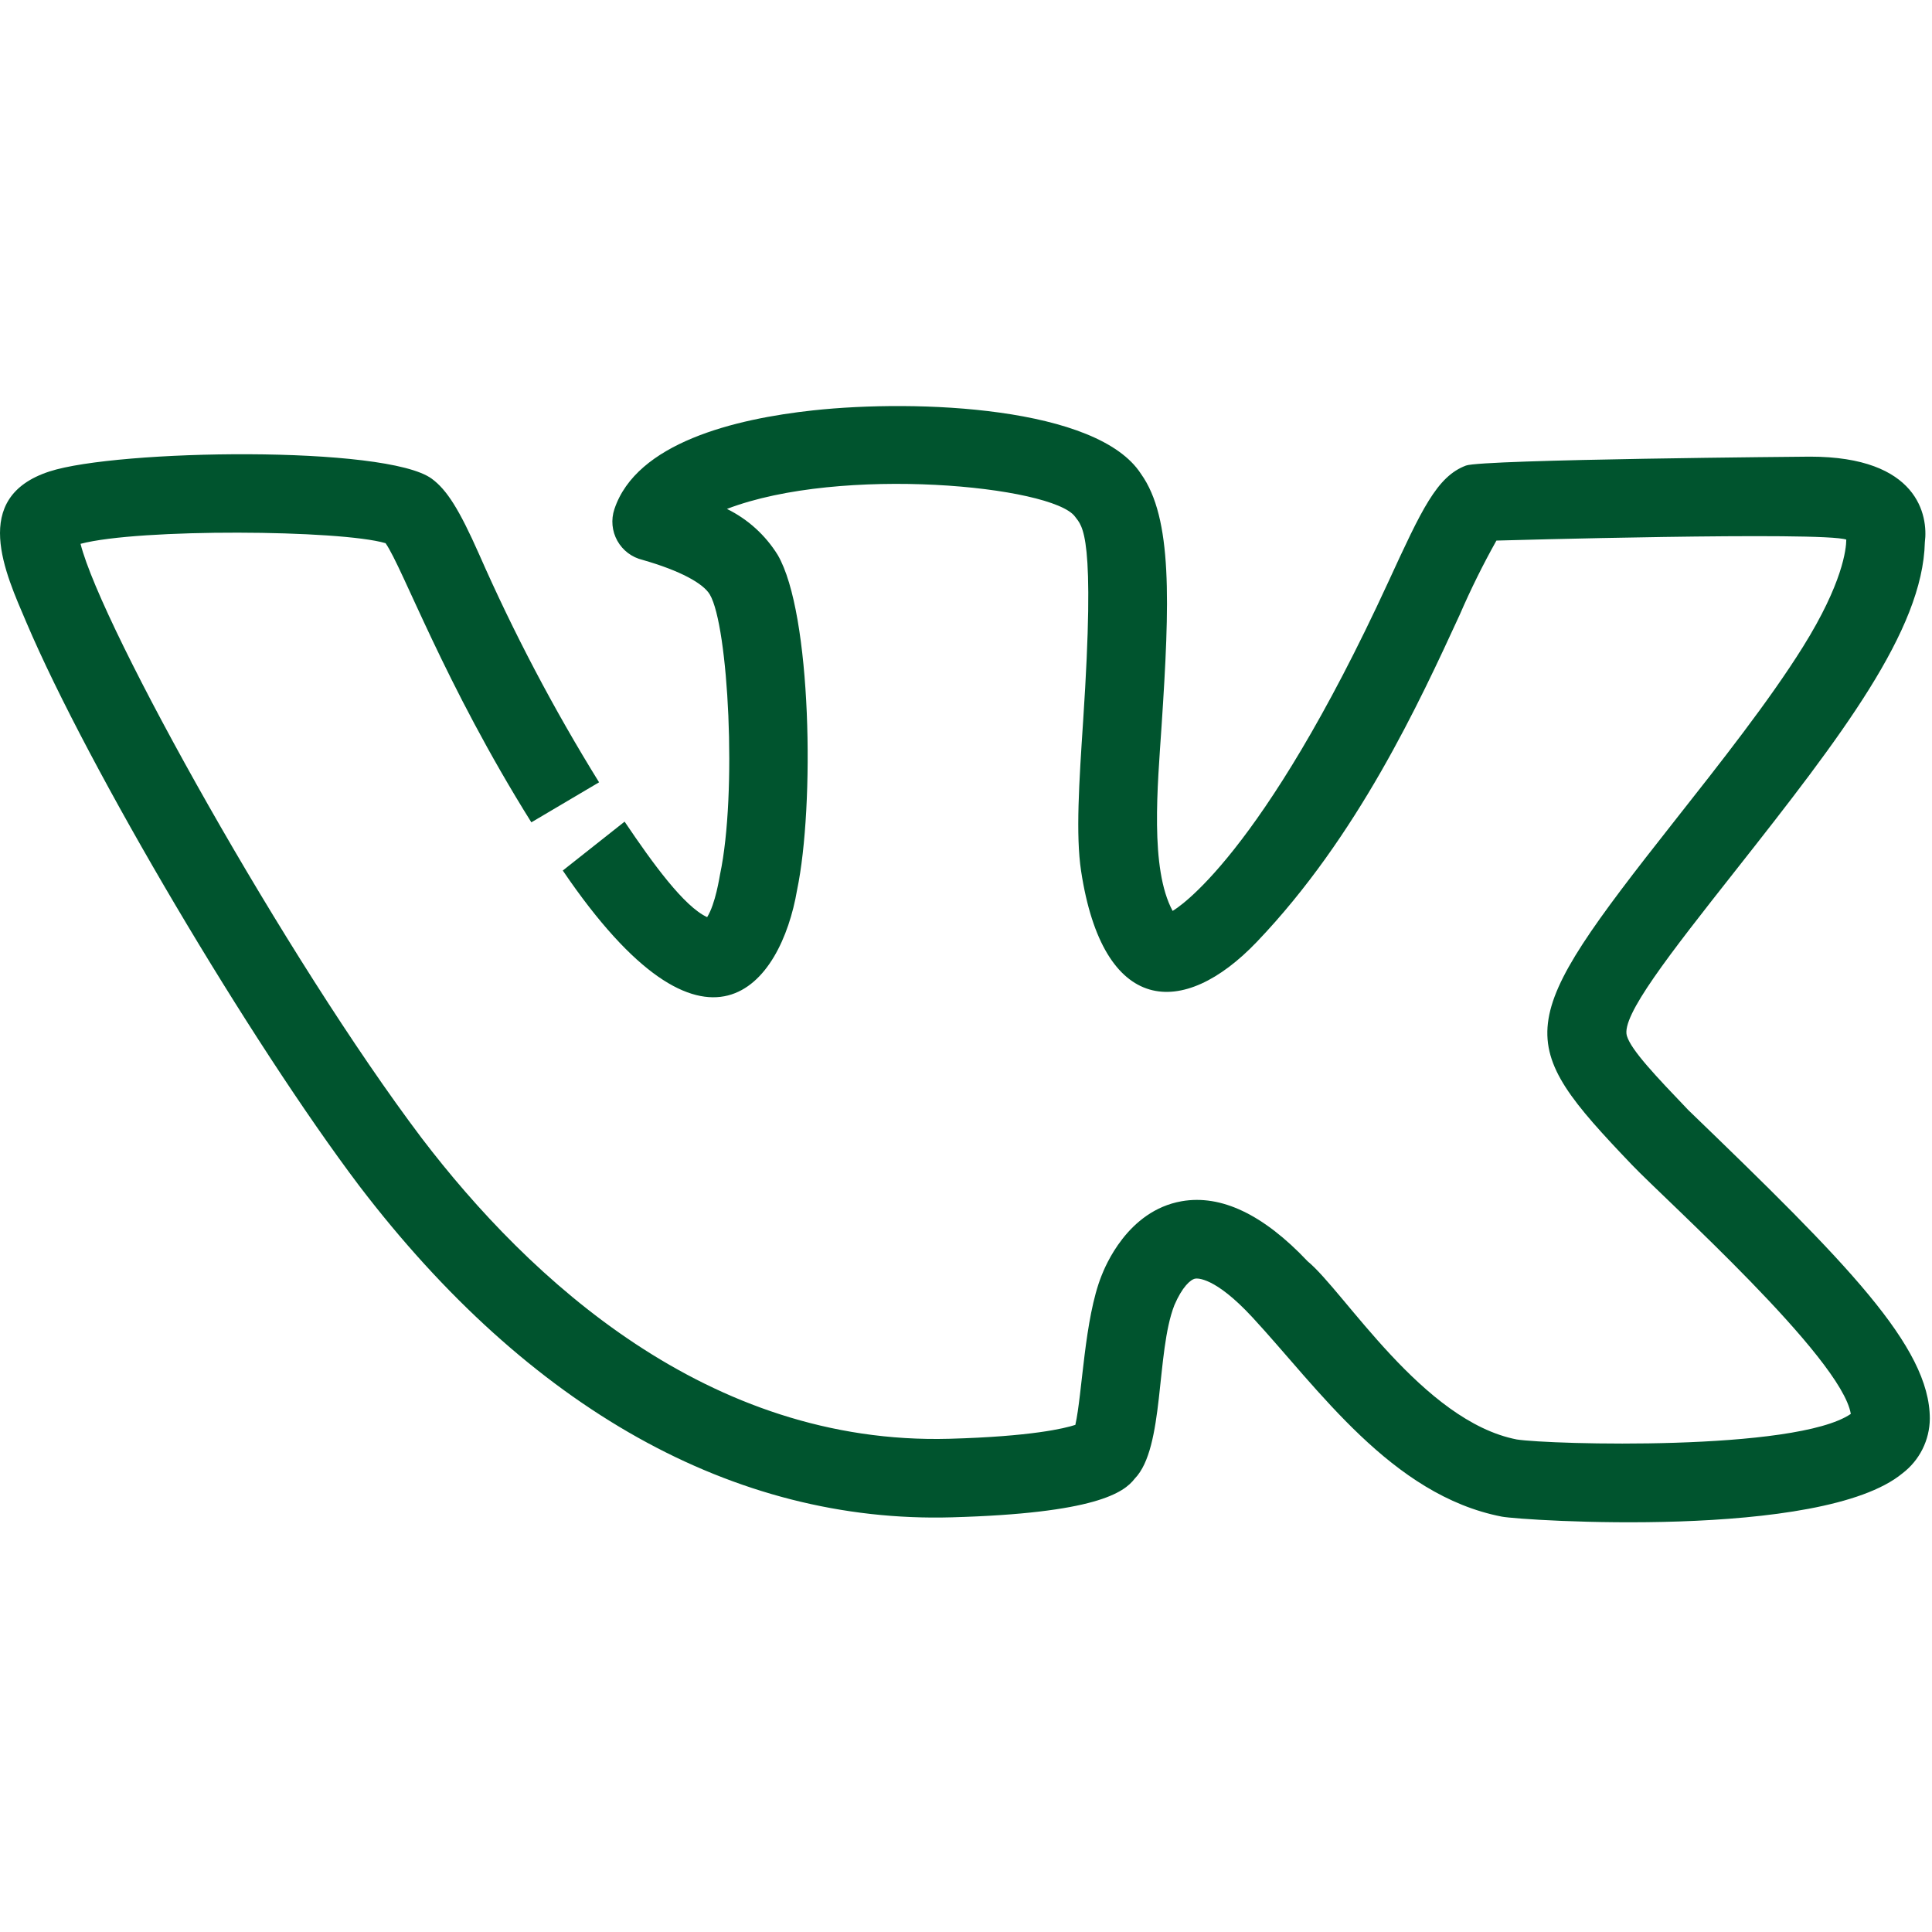 <?xml version="1.0" encoding="UTF-8"?> <svg xmlns="http://www.w3.org/2000/svg" width="295" height="295" viewBox="0 0 295 295" fill="none"> <g clip-path="url(#clip0_1725_62)"> <path d="M257.796 169.505C252.91 164.392 249.059 160.355 248.409 158.159C247.513 155.141 254.817 145.833 264.994 132.927C281.199 112.379 293.583 96.273 293.907 82.81C294.442 78.725 292.883 69.726 276.373 69.726C276.273 69.726 226.276 70.136 223.837 71.089C219.397 72.757 217.077 77.795 211.995 88.833C192.551 131.06 179.616 138.763 179.049 139.087C175.554 132.617 176.756 120.012 177.363 110.837C178.606 92.022 179.059 79.124 174.223 72.364C167.601 62.079 140.109 60.937 124.173 62.658C112.183 63.953 97.181 67.622 93.81 77.752C93.546 78.542 93.451 79.379 93.528 80.209C93.606 81.039 93.856 81.843 94.261 82.571C94.667 83.299 95.219 83.935 95.884 84.438C96.549 84.94 97.311 85.299 98.122 85.492C103.902 87.148 107.385 89.084 108.387 90.784C111.214 95.571 112.58 121.077 109.941 133.536C109.861 133.908 109.247 138.02 107.975 140.038C104.469 138.438 99.69 131.865 95.372 125.458L85.932 132.923C107.96 165.348 119.232 150.374 121.706 135.901C124.39 123.038 123.956 93.665 118.751 84.736C116.877 81.712 114.19 79.276 110.998 77.708C128.427 71.021 160.674 74.205 164.138 78.872C165.3 80.436 167.28 81.43 165.388 110.047C164.771 119.399 164.238 127.477 165.072 132.983C168.412 154.999 180.628 155.619 191.9 143.825C207.31 127.698 216.69 107.33 222.895 93.851C224.568 89.989 226.436 86.214 228.492 82.542C228.828 82.529 278.362 81.131 281.913 82.394C281.901 83.838 281.361 89.054 275.297 98.768C270.162 106.995 262.745 116.401 255.572 125.497C231.034 156.612 230.99 158.824 249.205 177.884C254.305 183.228 281.175 207.282 282.602 215.892C274.168 221.648 236.594 220.577 231.604 219.795C217.268 217.015 205.262 197.187 199.658 192.583C192.921 185.445 186.452 182.362 180.431 183.417C172.124 184.874 168.711 193.484 168.189 194.797C165.565 201.387 165.272 212.785 164.196 217.567C162.536 218.11 157.481 219.338 144.996 219.688C108.119 220.713 80.798 195.292 64.403 173.8C43.729 146.411 15.544 95.883 12.298 83.038C21.23 80.671 51.974 80.892 58.873 82.94C61.524 86.752 67.791 104.244 81.133 125.564L91.473 119.452C84.545 108.268 78.414 96.609 73.126 84.564C70.124 77.798 68.24 74.798 65.928 73.098C58.953 67.97 17.918 68.628 7.567 71.984C-4.661 75.952 0.861 87.59 4.021 95.021C13.578 117.497 38.305 159.144 54.843 181.053C80.821 215.106 112.09 232.617 145.331 231.683C167.241 231.069 171.615 227.921 173.267 225.772C177.847 221.07 176.487 206.535 179.314 199.295C180.509 196.505 181.777 195.365 182.504 195.237C182.784 195.186 185.471 194.924 191.218 201.127C201.266 211.973 212.458 228.307 229.32 231.577C232.392 232.172 278.14 235.149 290.477 224.975C291.767 223.995 292.816 222.732 293.543 221.283C294.269 219.835 294.653 218.239 294.667 216.619C294.665 205.599 282.023 192.877 257.796 169.505Z" fill="#00542E"></path> </g> <defs> <clipPath id="clip0_1725_62"> <rect width="295" height="295" fill="white"></rect> </clipPath> </defs> </svg> 